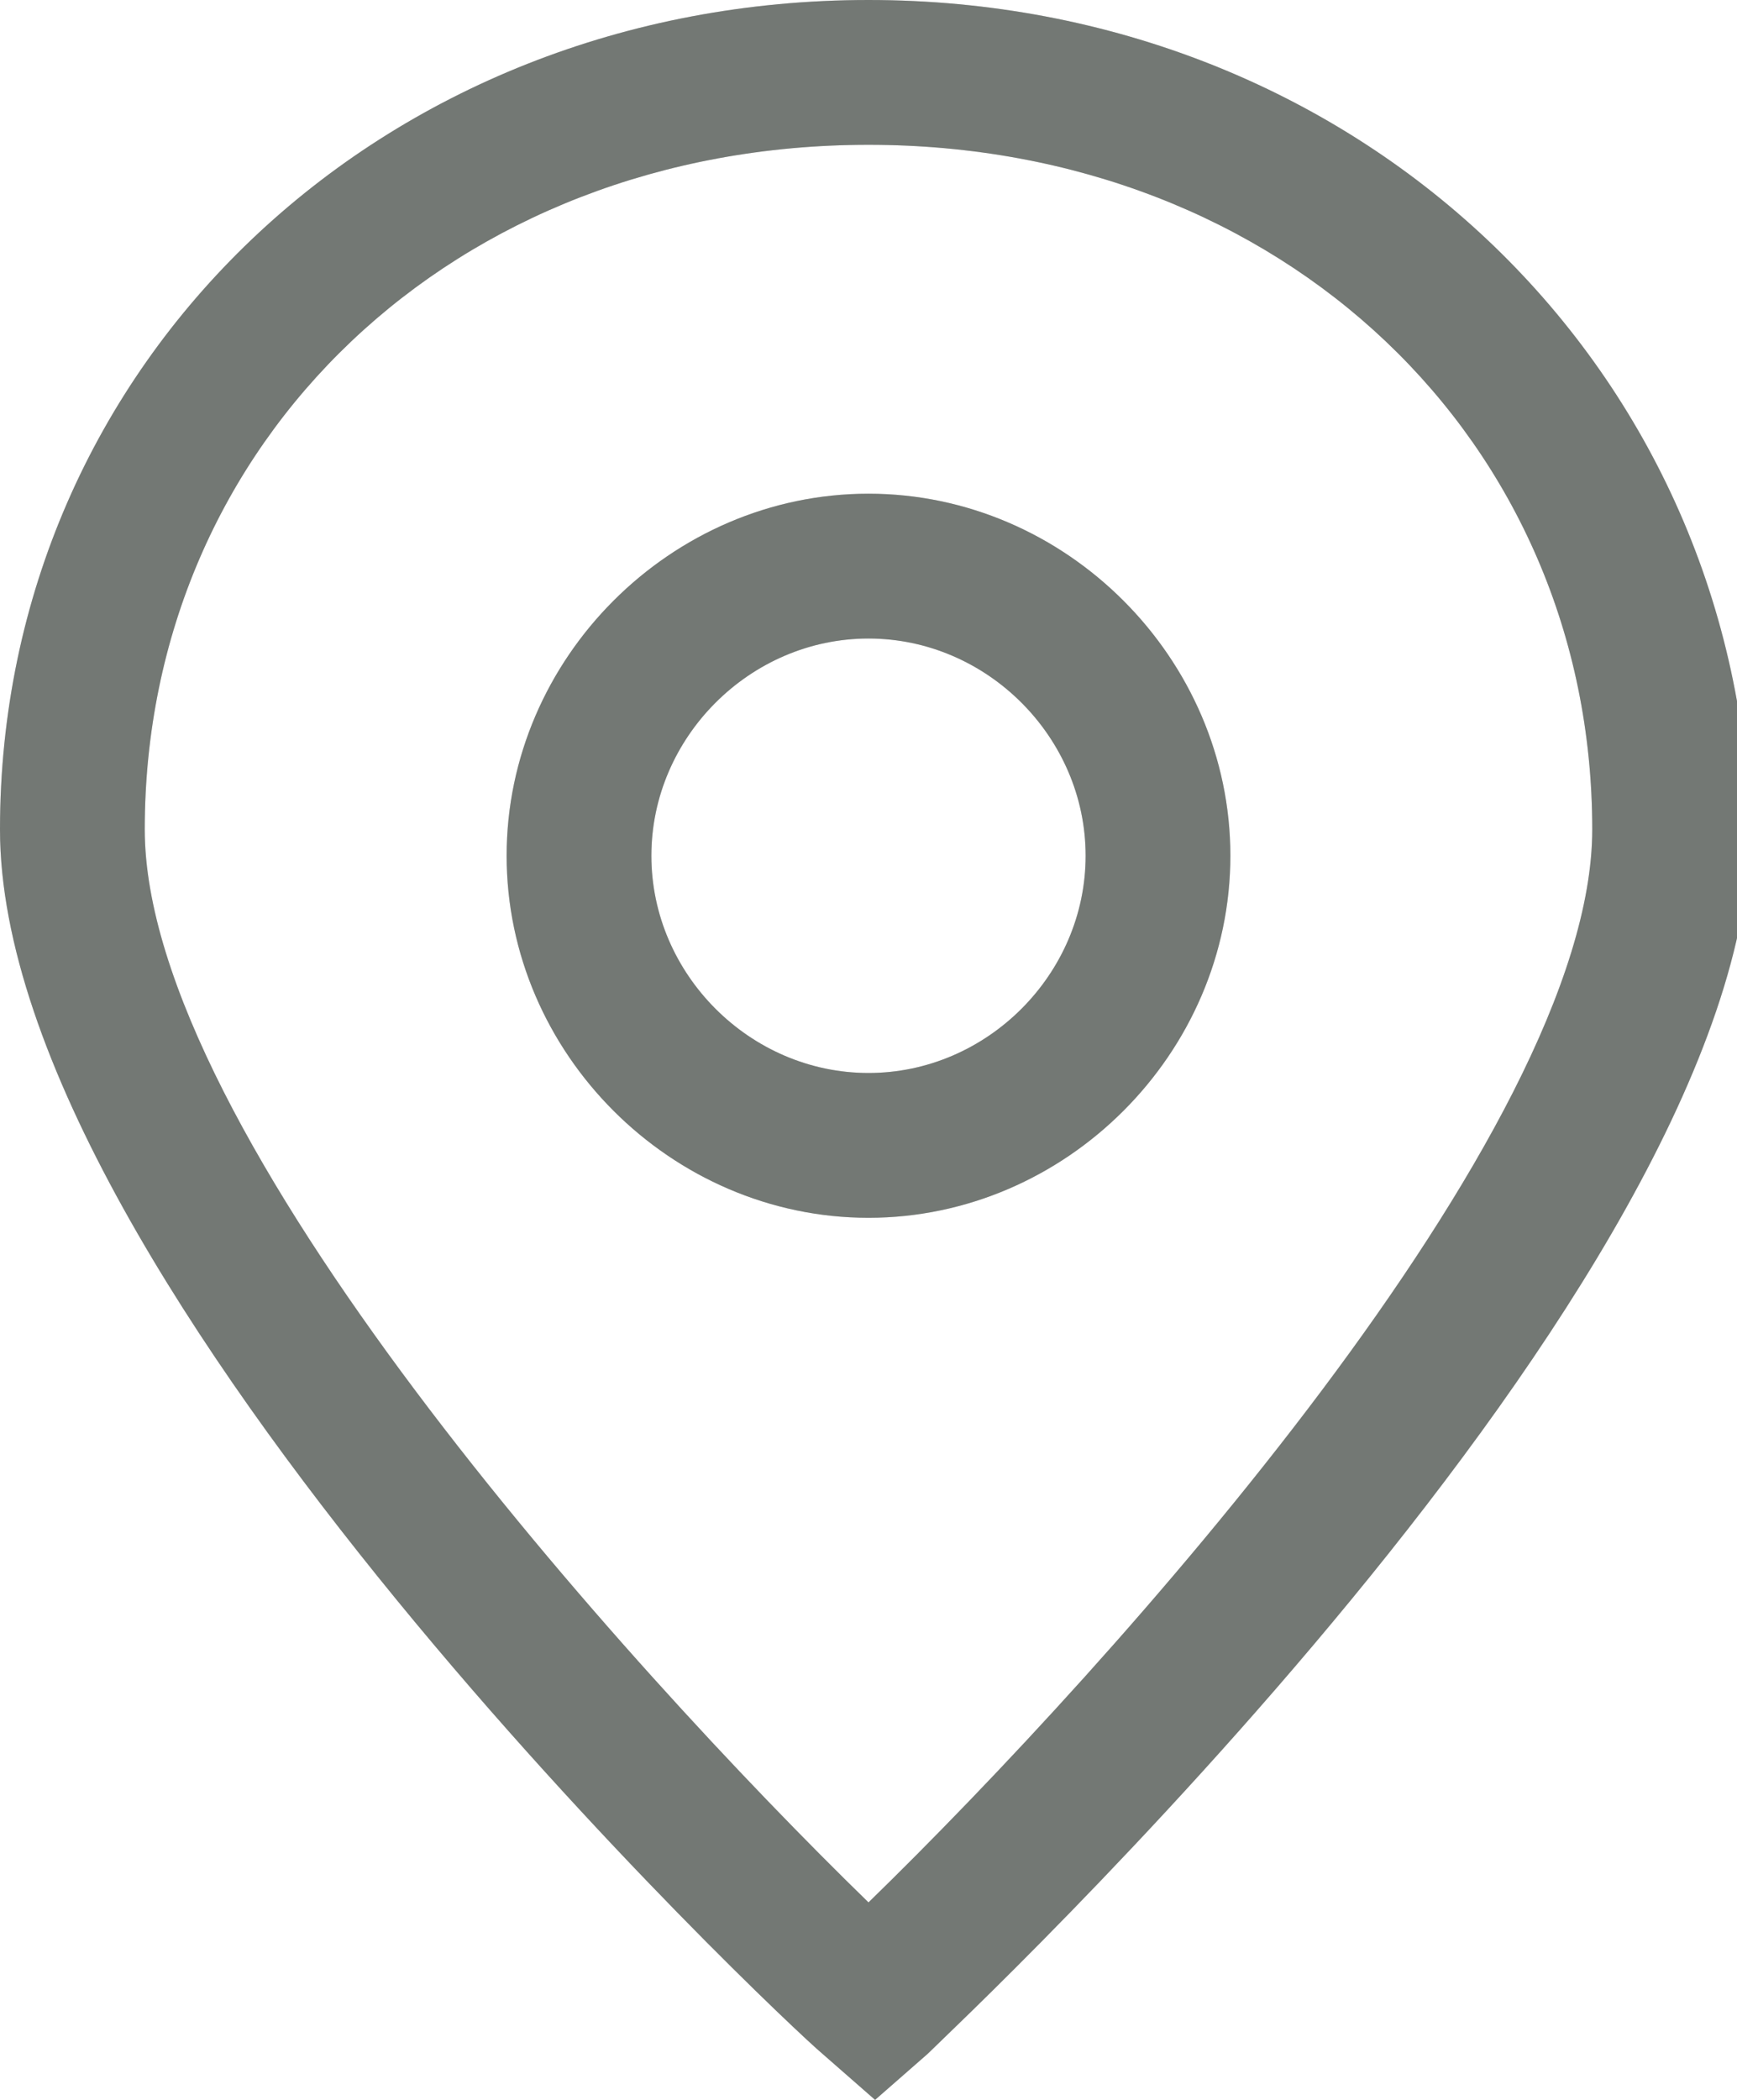 <?xml version="1.0" encoding="utf-8"?>
<!-- Generator: Adobe Illustrator 25.0.0, SVG Export Plug-In . SVG Version: 6.00 Build 0)  -->
<svg version="1.1" id="Livello_1" xmlns="http://www.w3.org/2000/svg" xmlns:xlink="http://www.w3.org/1999/xlink" x="0px" y="0px"
	 viewBox="0 0 26.4 31.9" style="enable-background:new 0 0 26.4 31.9;" xml:space="preserve">
<style type="text/css">
	.st0{fill:none;}
	.st1{fill-opacity:0.16;}
	.st2{fill:#737874;}
</style>
<g>
	<g>
		<g>
			<g>
				<path class="st0" d="M13.2,28.9c-3.7-3.6-11-11.7-11-16.3c0-5.9,4.7-10.4,11-10.4c6.3,0,11,4.5,11,10.4
					C24.2,17.2,16.9,25.3,13.2,28.9L13.2,28.9z M13.2,0C5.8,0,0,5.5,0,12.6c0,6.9,11.9,18.1,12.5,18.6l0.8,0.7l0.8-0.7
					c0.5-0.5,12.5-11.7,12.5-18.6C26.4,5.5,20.6,0,13.2,0L13.2,0z"/>
				<path class="st1" d="M13.2,28.9c-3.7-3.6-11-11.7-11-16.3c0-5.9,4.7-10.4,11-10.4c6.3,0,11,4.5,11,10.4
					C24.2,17.2,16.9,25.3,13.2,28.9L13.2,28.9z M13.2,0C5.8,0,0,5.5,0,12.6c0,6.9,11.9,18.1,12.5,18.6l0.8,0.7l0.8-0.7
					c0.5-0.5,12.5-11.7,12.5-18.6C26.4,5.5,20.6,0,13.2,0L13.2,0z"/>
			</g>
			<path class="st2" d="M13.2,28.9c-3.7-3.6-11-11.7-11-16.3c0-5.9,4.7-10.4,11-10.4c6.3,0,11,4.5,11,10.4
				C24.2,17.2,16.9,25.3,13.2,28.9L13.2,28.9z M13.2,0C5.8,0,0,5.5,0,12.6c0,6.9,11.9,18.1,12.5,18.6l0.8,0.7l0.8-0.7
				c0.5-0.5,12.5-11.7,12.5-18.6C26.4,5.5,20.6,0,13.2,0L13.2,0z"/>
		</g>
		<g>
			<g>
				<path class="st0" d="M13.2,16.3c-1.8,0-3.3-1.5-3.3-3.3c0-1.8,1.5-3.3,3.3-3.3c1.8,0,3.3,1.5,3.3,3.3
					C16.5,14.8,15,16.3,13.2,16.3z M13.2,7.5c-3,0-5.5,2.5-5.5,5.5c0,3,2.5,5.5,5.5,5.5c3,0,5.5-2.5,5.5-5.5
					C18.7,10,16.2,7.5,13.2,7.5z"/>
				<path class="st1" d="M13.2,16.3c-1.8,0-3.3-1.5-3.3-3.3c0-1.8,1.5-3.3,3.3-3.3c1.8,0,3.3,1.5,3.3,3.3
					C16.5,14.8,15,16.3,13.2,16.3z M13.2,7.5c-3,0-5.5,2.5-5.5,5.5c0,3,2.5,5.5,5.5,5.5c3,0,5.5-2.5,5.5-5.5
					C18.7,10,16.2,7.5,13.2,7.5z"/>
			</g>
			<path class="st2" d="M13.2,16.3c-1.8,0-3.3-1.5-3.3-3.3c0-1.8,1.5-3.3,3.3-3.3c1.8,0,3.3,1.5,3.3,3.3
				C16.5,14.8,15,16.3,13.2,16.3z M13.2,7.5c-3,0-5.5,2.5-5.5,5.5c0,3,2.5,5.5,5.5,5.5c3,0,5.5-2.5,5.5-5.5
				C18.7,10,16.2,7.5,13.2,7.5z"/>
		</g>
	</g>
</g>
</svg>
